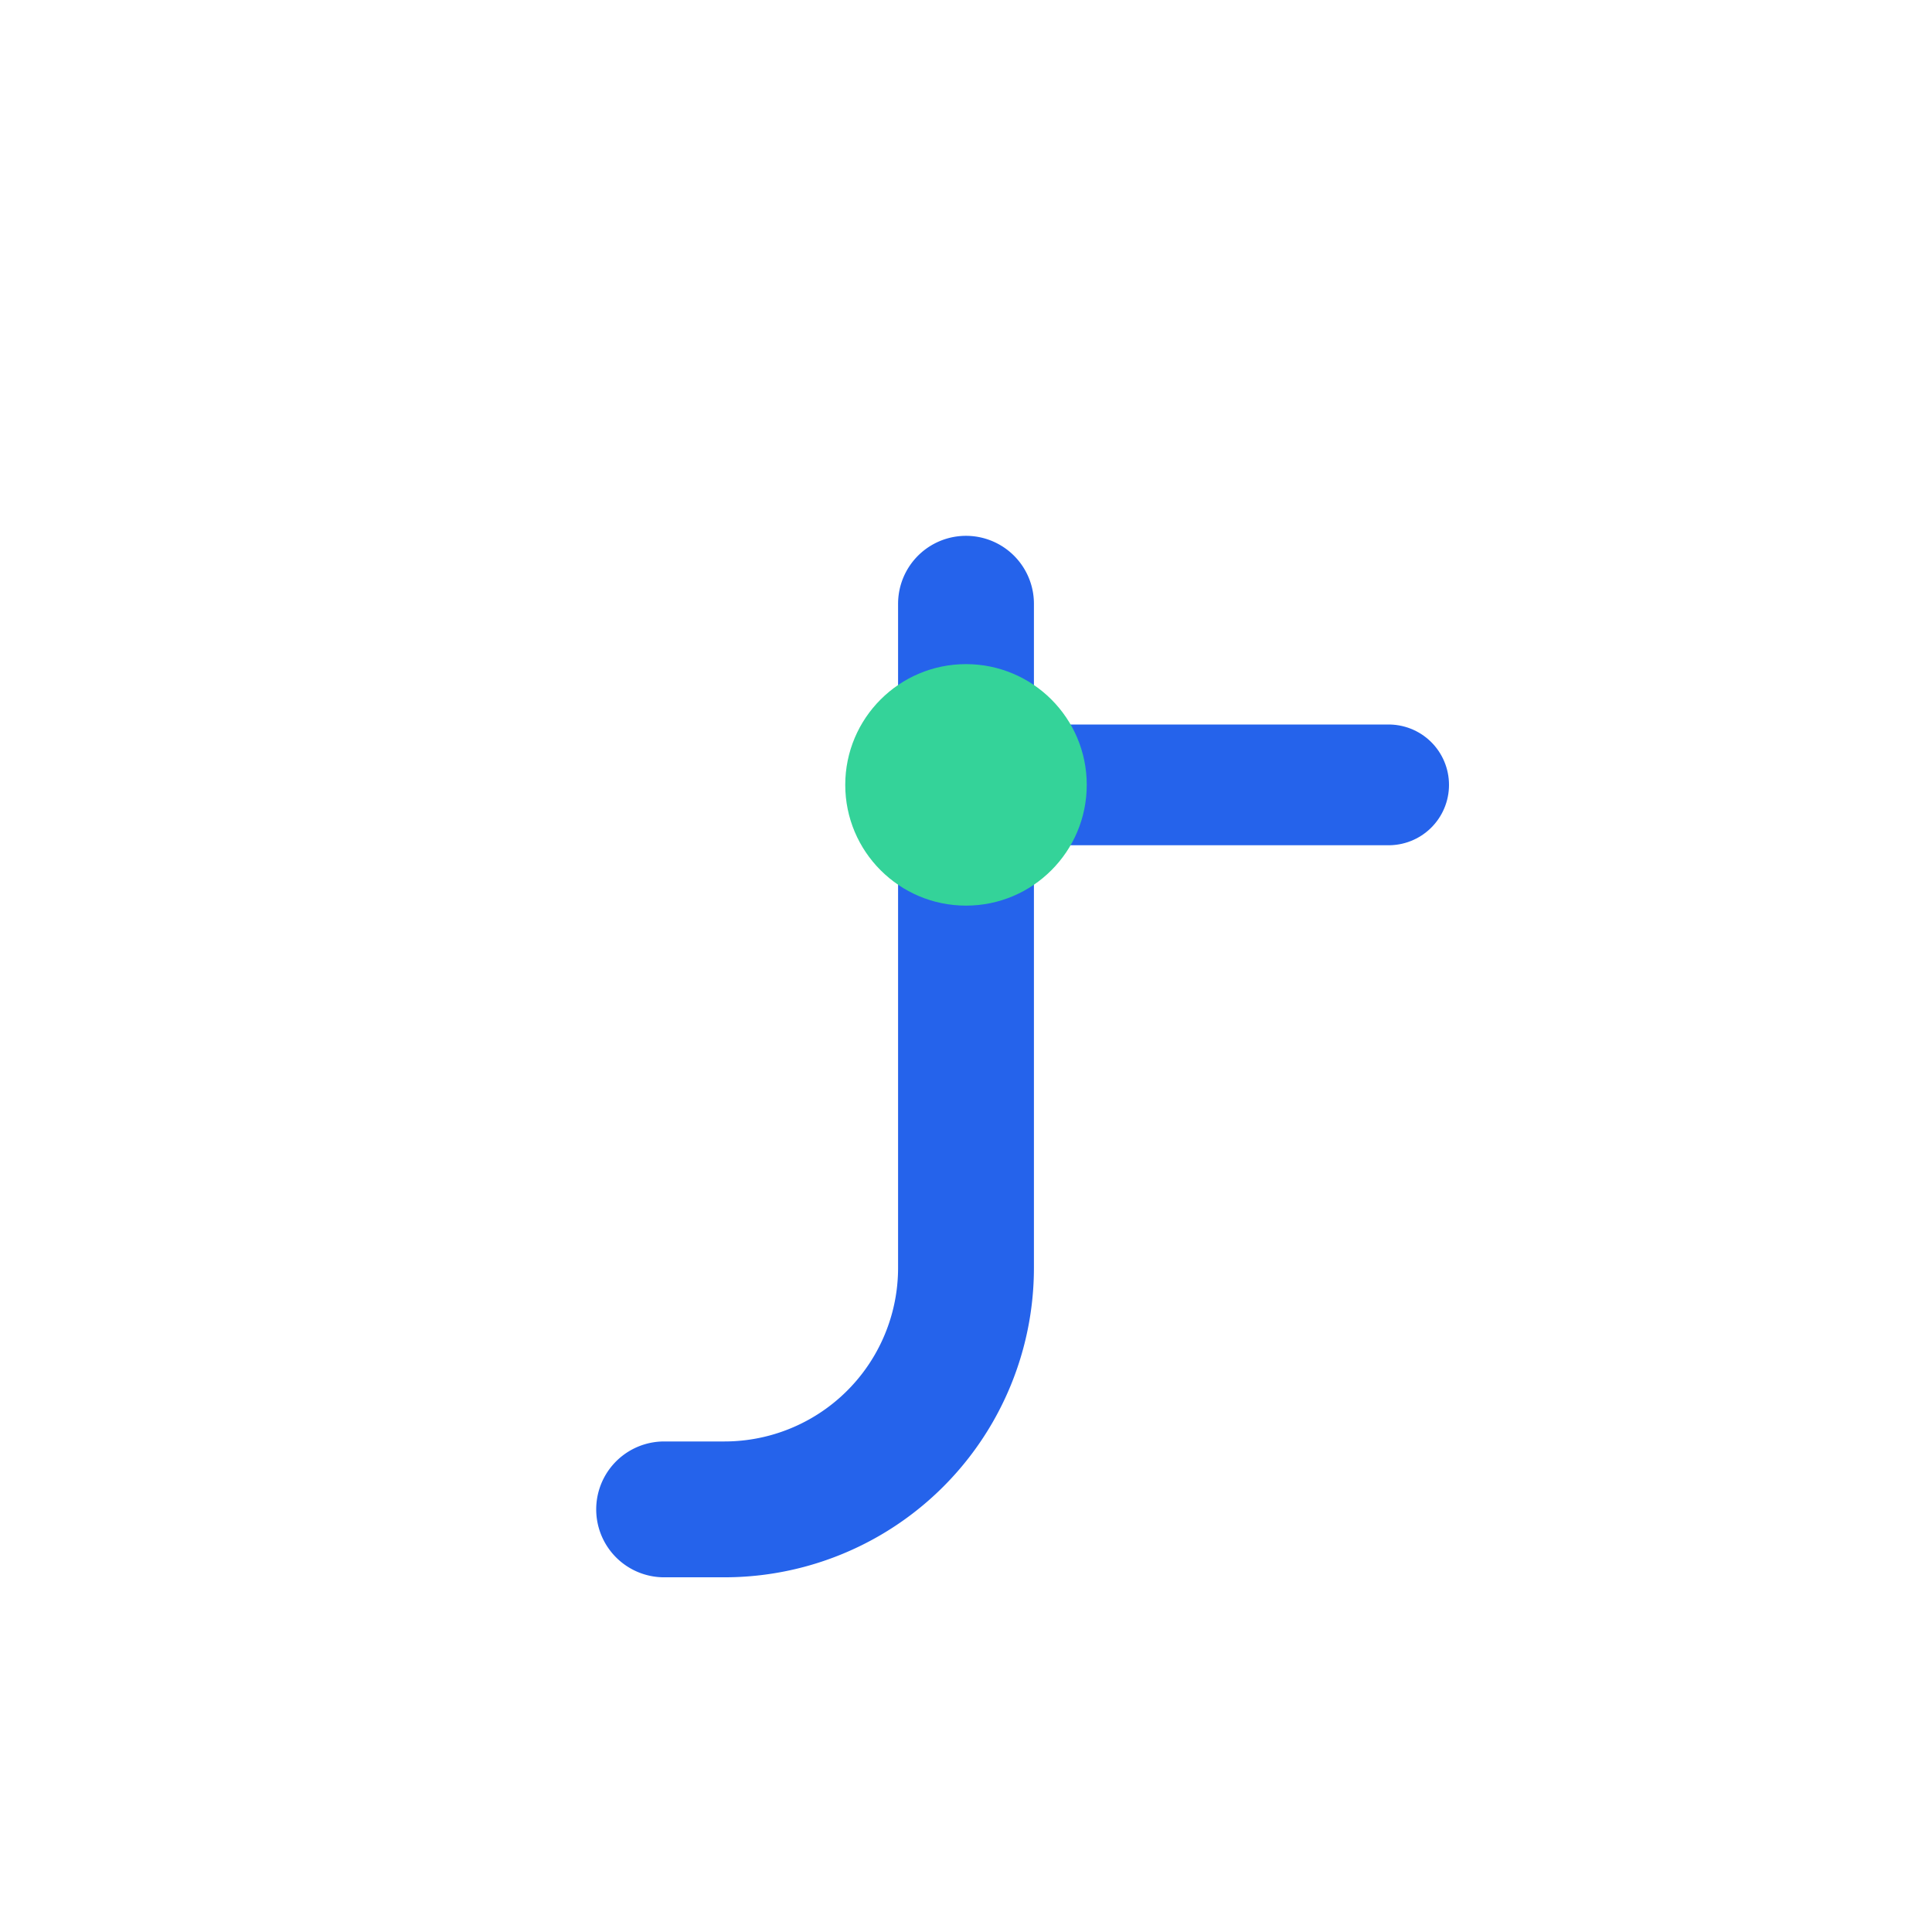 <svg width="64" height="64" viewBox="0 0 64 64" xmlns="http://www.w3.org/2000/svg">
  <g transform="translate(0 2)">
    <path
      d="M32 18 V40
         a8 8 0 0 1 -8 8
         h-2"
      fill="none"
      stroke="#2563EB"
      stroke-width="4.5"
      stroke-linecap="round"
      stroke-linejoin="round"
    />
    <line
      x1="32" y1="24"
      x2="46" y2="24"
      stroke="#2563EB"
      stroke-width="4"
      stroke-linecap="round"
    />
    <circle cx="32" cy="24" r="4" fill="#34D399"/>
  </g>
</svg>
